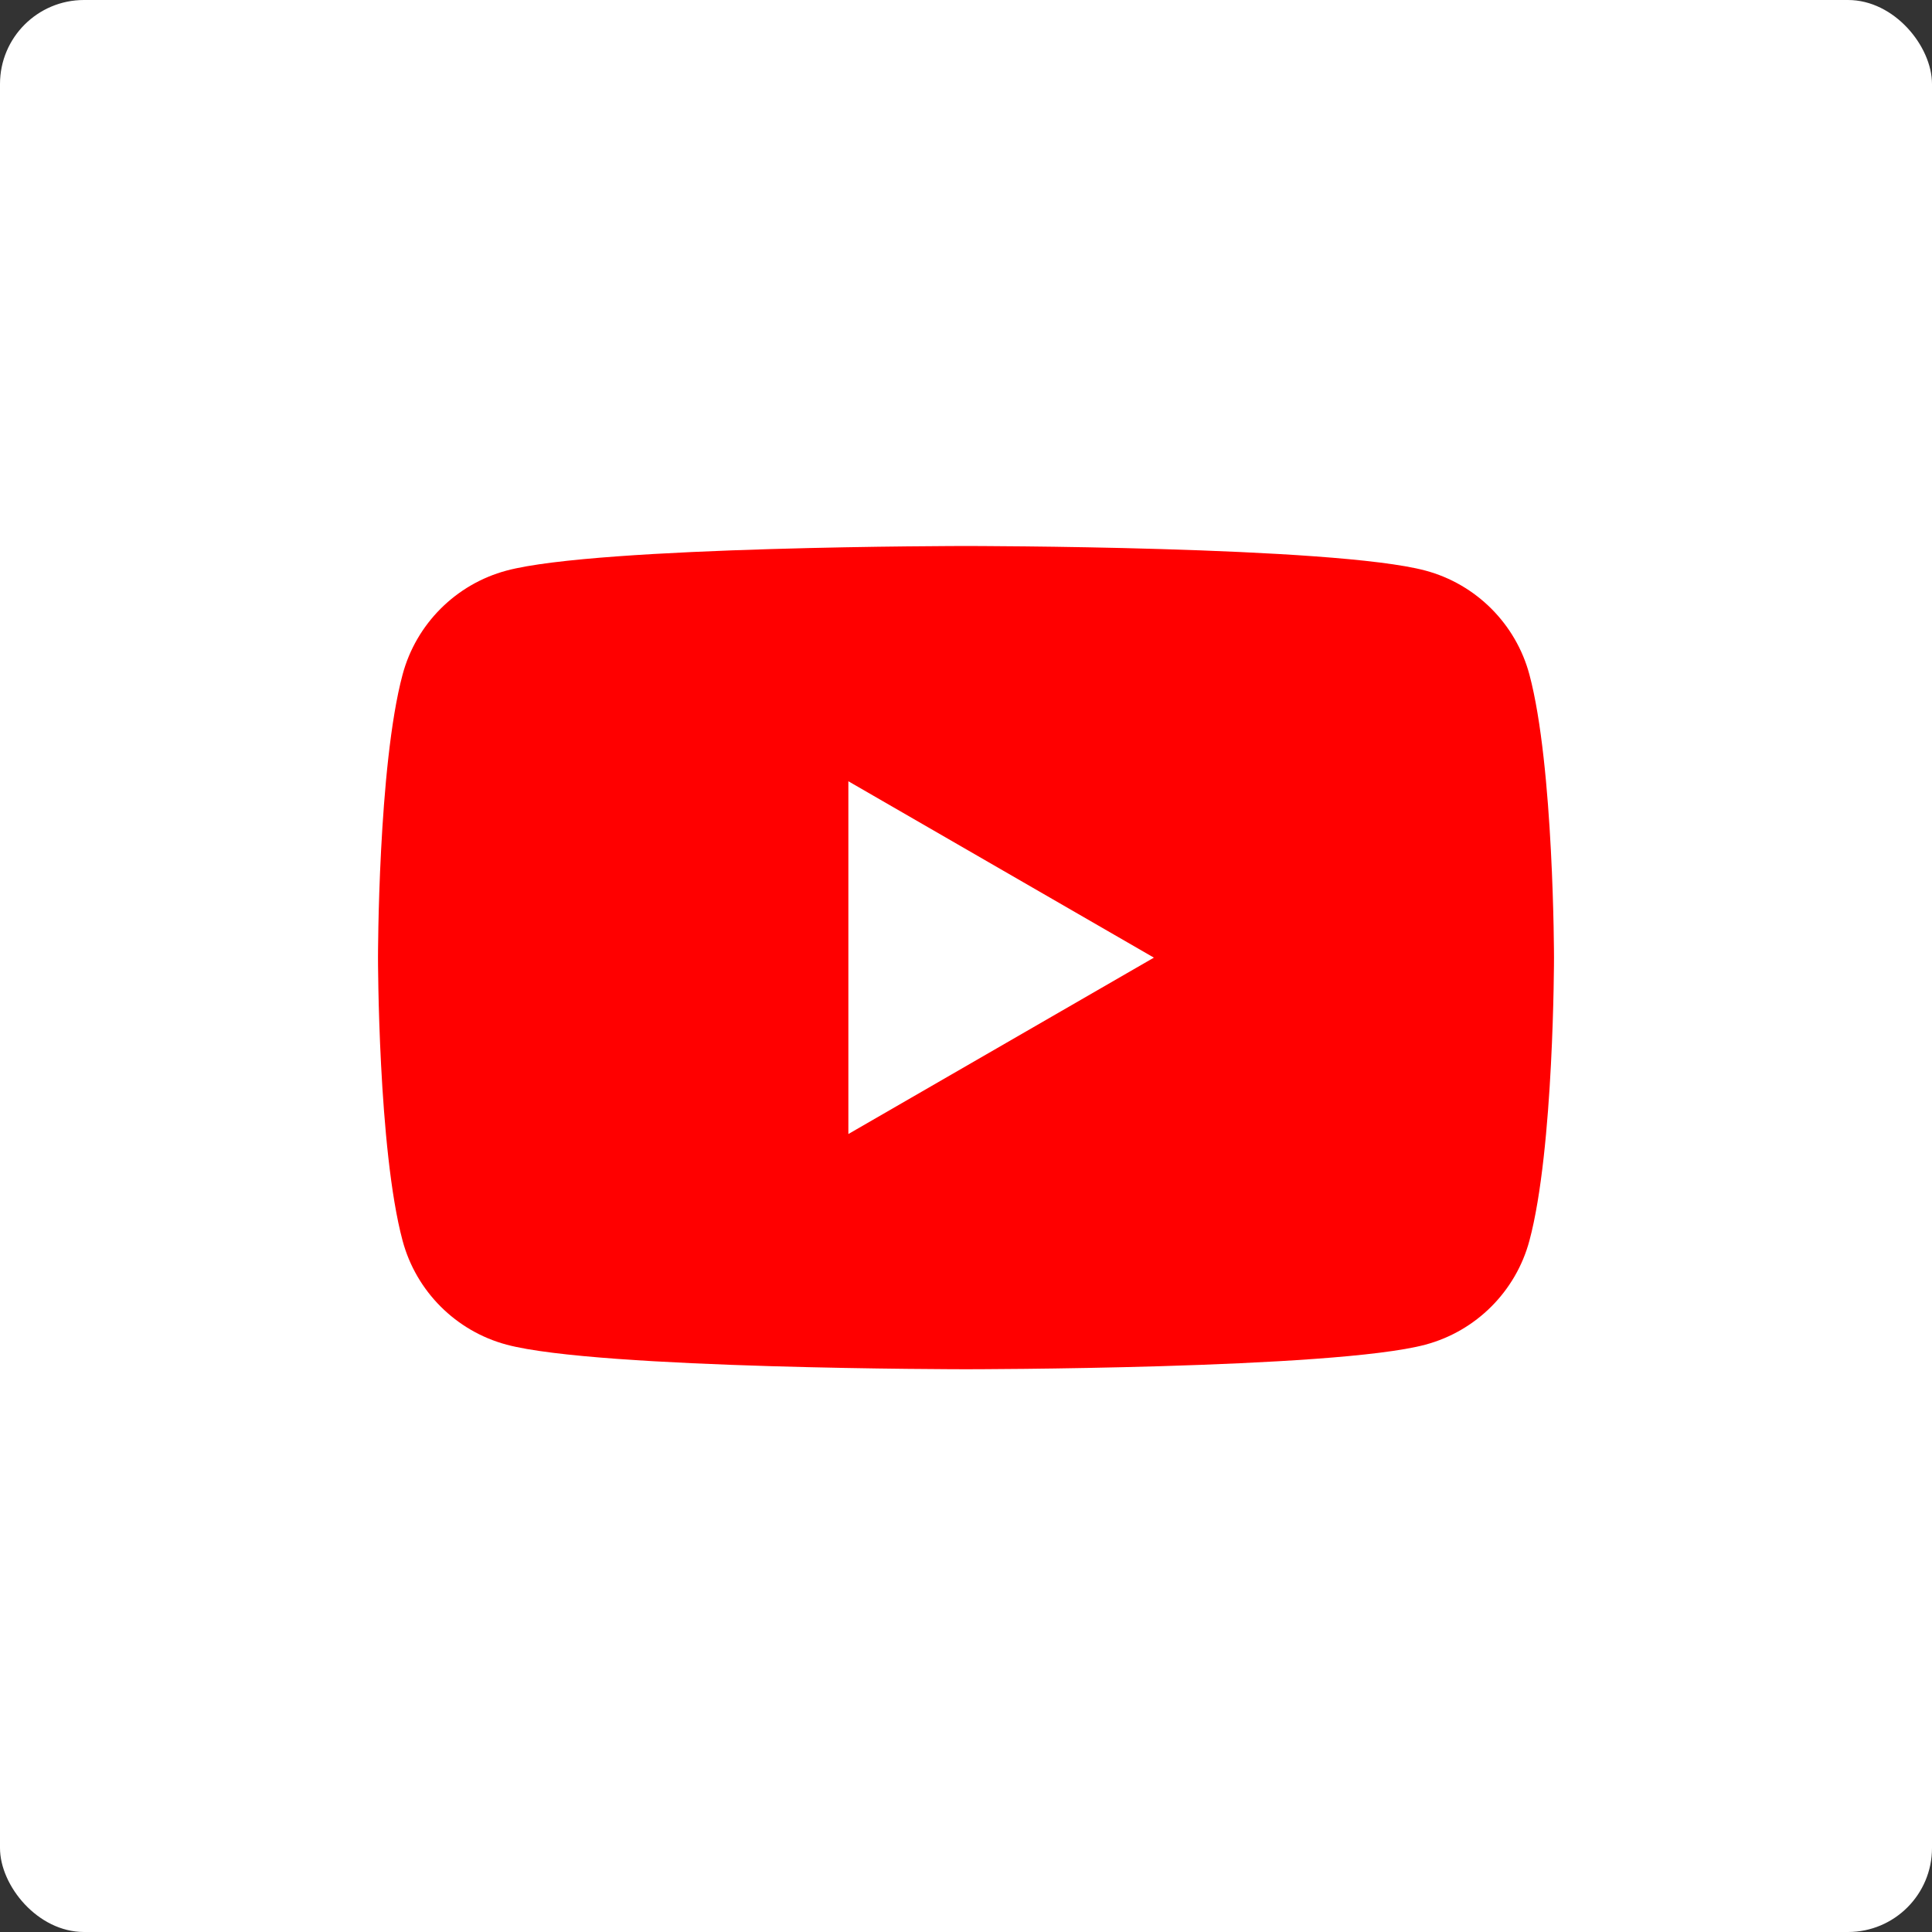 <?xml version="1.0" encoding="UTF-8"?> <svg xmlns="http://www.w3.org/2000/svg" width="184" height="184" viewBox="0 0 184 184" fill="none"><rect x="0" y="0" width="184" height="184" fill="#333333" stroke="none"/> <rect width="184" height="184" rx="8" fill="white"></rect> <path d="M145.658 64.244C144.368 59.422 140.578 55.633 135.756 54.342C127.025 52 92 52 92 52C92 52 56.975 52 48.244 54.342C43.422 55.633 39.633 59.422 38.342 64.244C36 72.975 36 91.202 36 91.202C36 91.202 36 109.429 38.342 118.16C39.633 122.982 43.422 126.771 48.244 128.062C56.975 130.404 92 130.404 92 130.404C92 130.404 127.025 130.404 135.756 128.062C140.578 126.771 144.368 122.982 145.658 118.16C148 109.429 148 91.202 148 91.202C148 91.202 147.991 72.975 145.658 64.244Z" fill="#FF0000"></path> <path d="M80.797 108.002L109.894 91.204L80.797 74.406V108.002Z" fill="white"></path> </svg> 
